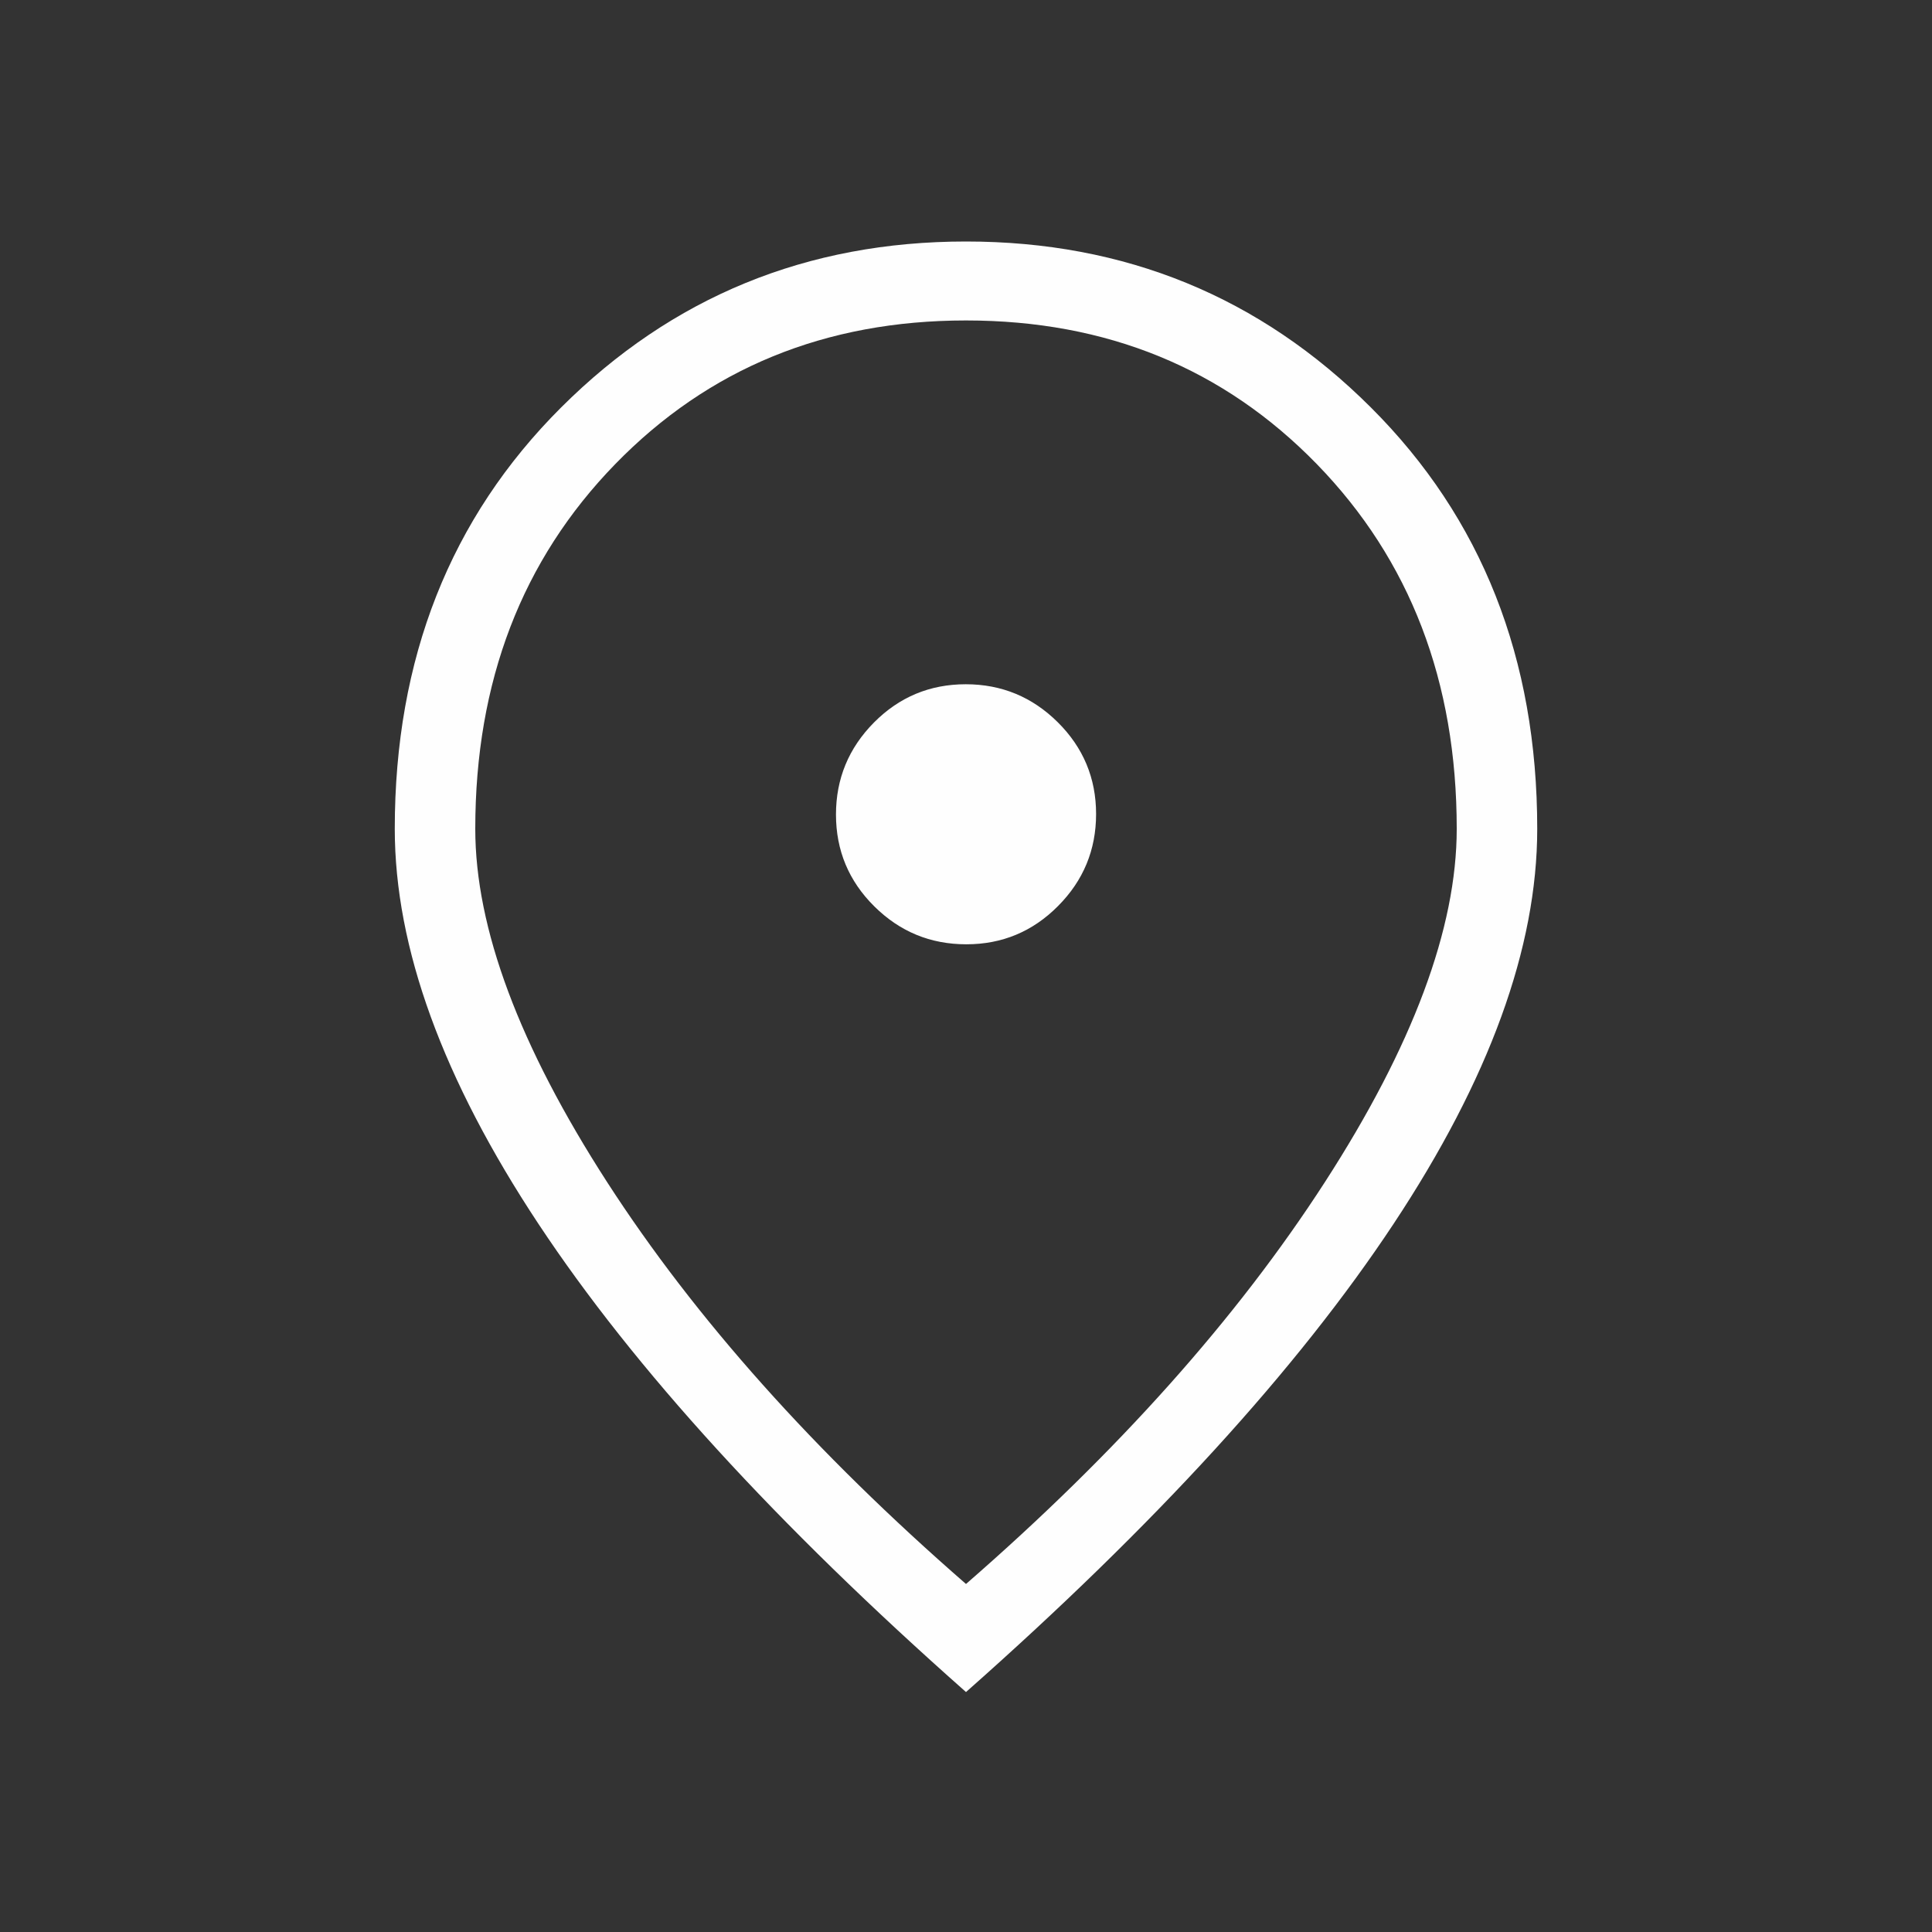 <svg width="30" height="30" viewBox="0 0 30 30" fill="none" xmlns="http://www.w3.org/2000/svg">
<rect x="0" y="0" width="30" height="30" fill="#333333" stroke="none"/>
<path d="M15.005 14.663C15.561 14.663 16.036 14.465 16.429 14.069C16.823 13.673 17.02 13.197 17.02 12.64C17.02 12.084 16.821 11.608 16.425 11.215C16.029 10.822 15.552 10.625 14.996 10.625C14.439 10.625 13.964 10.823 13.571 11.219C13.178 11.616 12.981 12.092 12.981 12.648C12.981 13.205 13.179 13.68 13.575 14.073C13.972 14.467 14.448 14.663 15.005 14.663ZM15 24.596C17.35 22.551 19.207 20.471 20.572 18.357C21.938 16.242 22.62 14.413 22.62 12.87C22.62 10.583 21.896 8.696 20.449 7.208C19.001 5.72 17.185 4.976 15 4.976C12.816 4.976 11 5.72 9.552 7.208C8.104 8.696 7.38 10.583 7.38 12.87C7.38 14.413 8.063 16.242 9.428 18.357C10.793 20.471 12.651 22.551 15 24.596ZM15 26.274C12.063 23.676 9.85 21.254 8.362 19.006C6.874 16.758 6.13 14.713 6.13 12.87C6.13 10.226 6.991 8.045 8.713 6.327C10.435 4.609 12.531 3.75 15 3.75C17.47 3.75 19.566 4.609 21.287 6.327C23.009 8.045 23.87 10.226 23.87 12.87C23.87 14.713 23.126 16.758 21.638 19.006C20.15 21.254 17.938 23.676 15 26.274Z" fill="#FEFEFE"/>
</svg>
